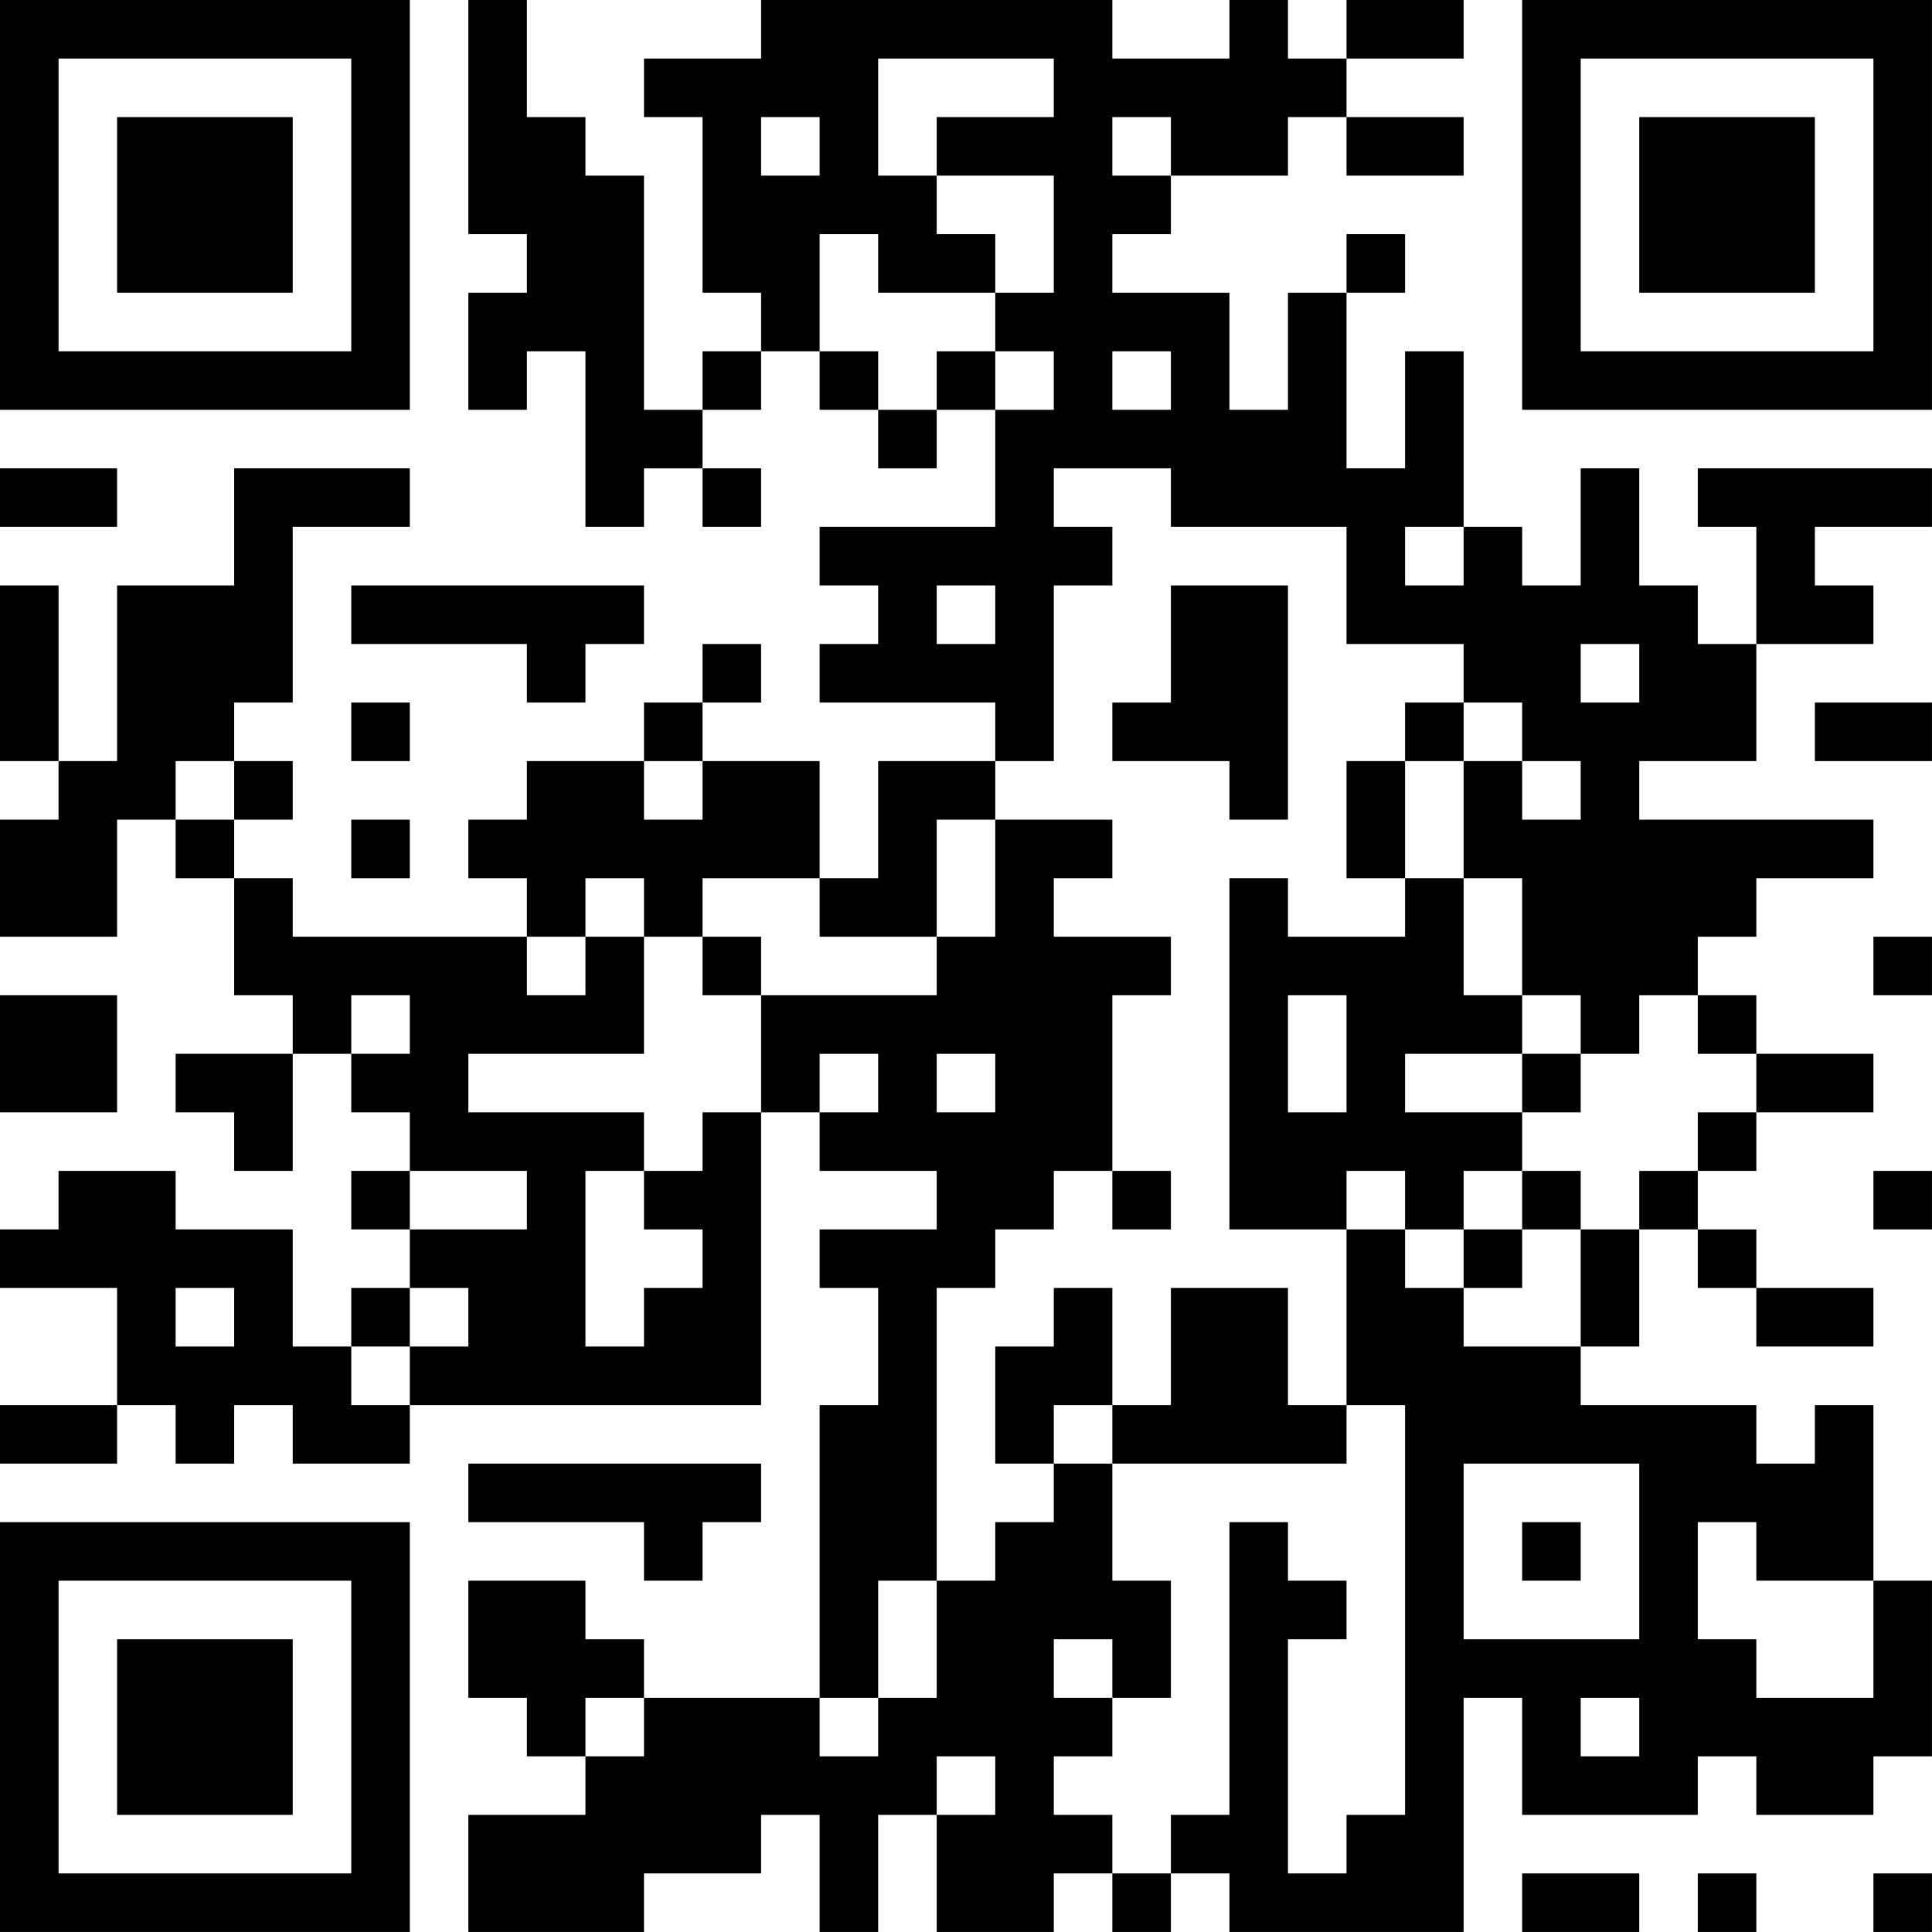 <?xml version="1.0" encoding="UTF-8"?>
<svg xmlns="http://www.w3.org/2000/svg" version="1.1" width="400" height="400" viewBox="0 0 400 400"><rect x="0" y="0" width="400" height="400" fill="#ffffff"/><g transform="scale(12.121)"><g transform="translate(0,0)"><path fill-rule="evenodd" d="M8 0L8 4L9 4L9 5L8 5L8 7L9 7L9 6L10 6L10 9L11 9L11 8L12 8L12 9L13 9L13 8L12 8L12 7L13 7L13 6L14 6L14 7L15 7L15 8L16 8L16 7L17 7L17 9L14 9L14 10L15 10L15 11L14 11L14 12L17 12L17 13L15 13L15 15L14 15L14 13L12 13L12 12L13 12L13 11L12 11L12 12L11 12L11 13L9 13L9 14L8 14L8 15L9 15L9 16L5 16L5 15L4 15L4 14L5 14L5 13L4 13L4 12L5 12L5 9L7 9L7 8L4 8L4 10L2 10L2 13L1 13L1 10L0 10L0 13L1 13L1 14L0 14L0 16L2 16L2 14L3 14L3 15L4 15L4 17L5 17L5 18L3 18L3 19L4 19L4 20L5 20L5 18L6 18L6 19L7 19L7 20L6 20L6 21L7 21L7 22L6 22L6 23L5 23L5 21L3 21L3 20L1 20L1 21L0 21L0 22L2 22L2 24L0 24L0 25L2 25L2 24L3 24L3 25L4 25L4 24L5 24L5 25L7 25L7 24L13 24L13 19L14 19L14 20L16 20L16 21L14 21L14 22L15 22L15 24L14 24L14 29L11 29L11 28L10 28L10 27L8 27L8 29L9 29L9 30L10 30L10 31L8 31L8 33L11 33L11 32L13 32L13 31L14 31L14 33L15 33L15 31L16 31L16 33L18 33L18 32L19 32L19 33L20 33L20 32L21 32L21 33L25 33L25 29L26 29L26 31L29 31L29 30L30 30L30 31L32 31L32 30L33 30L33 27L32 27L32 24L31 24L31 25L30 25L30 24L27 24L27 23L28 23L28 21L29 21L29 22L30 22L30 23L32 23L32 22L30 22L30 21L29 21L29 20L30 20L30 19L32 19L32 18L30 18L30 17L29 17L29 16L30 16L30 15L32 15L32 14L28 14L28 13L30 13L30 11L32 11L32 10L31 10L31 9L33 9L33 8L29 8L29 9L30 9L30 11L29 11L29 10L28 10L28 8L27 8L27 10L26 10L26 9L25 9L25 6L24 6L24 8L23 8L23 5L24 5L24 4L23 4L23 5L22 5L22 7L21 7L21 5L19 5L19 4L20 4L20 3L22 3L22 2L23 2L23 3L25 3L25 2L23 2L23 1L25 1L25 0L23 0L23 1L22 1L22 0L21 0L21 1L19 1L19 0L13 0L13 1L11 1L11 2L12 2L12 5L13 5L13 6L12 6L12 7L11 7L11 3L10 3L10 2L9 2L9 0ZM15 1L15 3L16 3L16 4L17 4L17 5L15 5L15 4L14 4L14 6L15 6L15 7L16 7L16 6L17 6L17 7L18 7L18 6L17 6L17 5L18 5L18 3L16 3L16 2L18 2L18 1ZM13 2L13 3L14 3L14 2ZM19 2L19 3L20 3L20 2ZM19 6L19 7L20 7L20 6ZM0 8L0 9L2 9L2 8ZM18 8L18 9L19 9L19 10L18 10L18 13L17 13L17 14L16 14L16 16L14 16L14 15L12 15L12 16L11 16L11 15L10 15L10 16L9 16L9 17L10 17L10 16L11 16L11 18L8 18L8 19L11 19L11 20L10 20L10 23L11 23L11 22L12 22L12 21L11 21L11 20L12 20L12 19L13 19L13 17L16 17L16 16L17 16L17 14L19 14L19 15L18 15L18 16L20 16L20 17L19 17L19 20L18 20L18 21L17 21L17 22L16 22L16 27L15 27L15 29L14 29L14 30L15 30L15 29L16 29L16 27L17 27L17 26L18 26L18 25L19 25L19 27L20 27L20 29L19 29L19 28L18 28L18 29L19 29L19 30L18 30L18 31L19 31L19 32L20 32L20 31L21 31L21 26L22 26L22 27L23 27L23 28L22 28L22 32L23 32L23 31L24 31L24 24L23 24L23 21L24 21L24 22L25 22L25 23L27 23L27 21L28 21L28 20L29 20L29 19L30 19L30 18L29 18L29 17L28 17L28 18L27 18L27 17L26 17L26 15L25 15L25 13L26 13L26 14L27 14L27 13L26 13L26 12L25 12L25 11L23 11L23 9L20 9L20 8ZM24 9L24 10L25 10L25 9ZM6 10L6 11L9 11L9 12L10 12L10 11L11 11L11 10ZM16 10L16 11L17 11L17 10ZM20 10L20 12L19 12L19 13L21 13L21 14L22 14L22 10ZM27 11L27 12L28 12L28 11ZM6 12L6 13L7 13L7 12ZM24 12L24 13L23 13L23 15L24 15L24 16L22 16L22 15L21 15L21 21L23 21L23 20L24 20L24 21L25 21L25 22L26 22L26 21L27 21L27 20L26 20L26 19L27 19L27 18L26 18L26 17L25 17L25 15L24 15L24 13L25 13L25 12ZM31 12L31 13L33 13L33 12ZM3 13L3 14L4 14L4 13ZM11 13L11 14L12 14L12 13ZM6 14L6 15L7 15L7 14ZM12 16L12 17L13 17L13 16ZM32 16L32 17L33 17L33 16ZM0 17L0 19L2 19L2 17ZM6 17L6 18L7 18L7 17ZM22 17L22 19L23 19L23 17ZM14 18L14 19L15 19L15 18ZM16 18L16 19L17 19L17 18ZM24 18L24 19L26 19L26 18ZM7 20L7 21L9 21L9 20ZM19 20L19 21L20 21L20 20ZM25 20L25 21L26 21L26 20ZM32 20L32 21L33 21L33 20ZM3 22L3 23L4 23L4 22ZM7 22L7 23L6 23L6 24L7 24L7 23L8 23L8 22ZM18 22L18 23L17 23L17 25L18 25L18 24L19 24L19 25L23 25L23 24L22 24L22 22L20 22L20 24L19 24L19 22ZM8 25L8 26L11 26L11 27L12 27L12 26L13 26L13 25ZM25 25L25 28L28 28L28 25ZM26 26L26 27L27 27L27 26ZM29 26L29 28L30 28L30 29L32 29L32 27L30 27L30 26ZM10 29L10 30L11 30L11 29ZM27 29L27 30L28 30L28 29ZM16 30L16 31L17 31L17 30ZM26 32L26 33L28 33L28 32ZM29 32L29 33L30 33L30 32ZM32 32L32 33L33 33L33 32ZM0 0L0 7L7 7L7 0ZM1 1L1 6L6 6L6 1ZM2 2L2 5L5 5L5 2ZM26 0L26 7L33 7L33 0ZM27 1L27 6L32 6L32 1ZM28 2L28 5L31 5L31 2ZM0 26L0 33L7 33L7 26ZM1 27L1 32L6 32L6 27ZM2 28L2 31L5 31L5 28Z" fill="#000000"/></g></g></svg>

